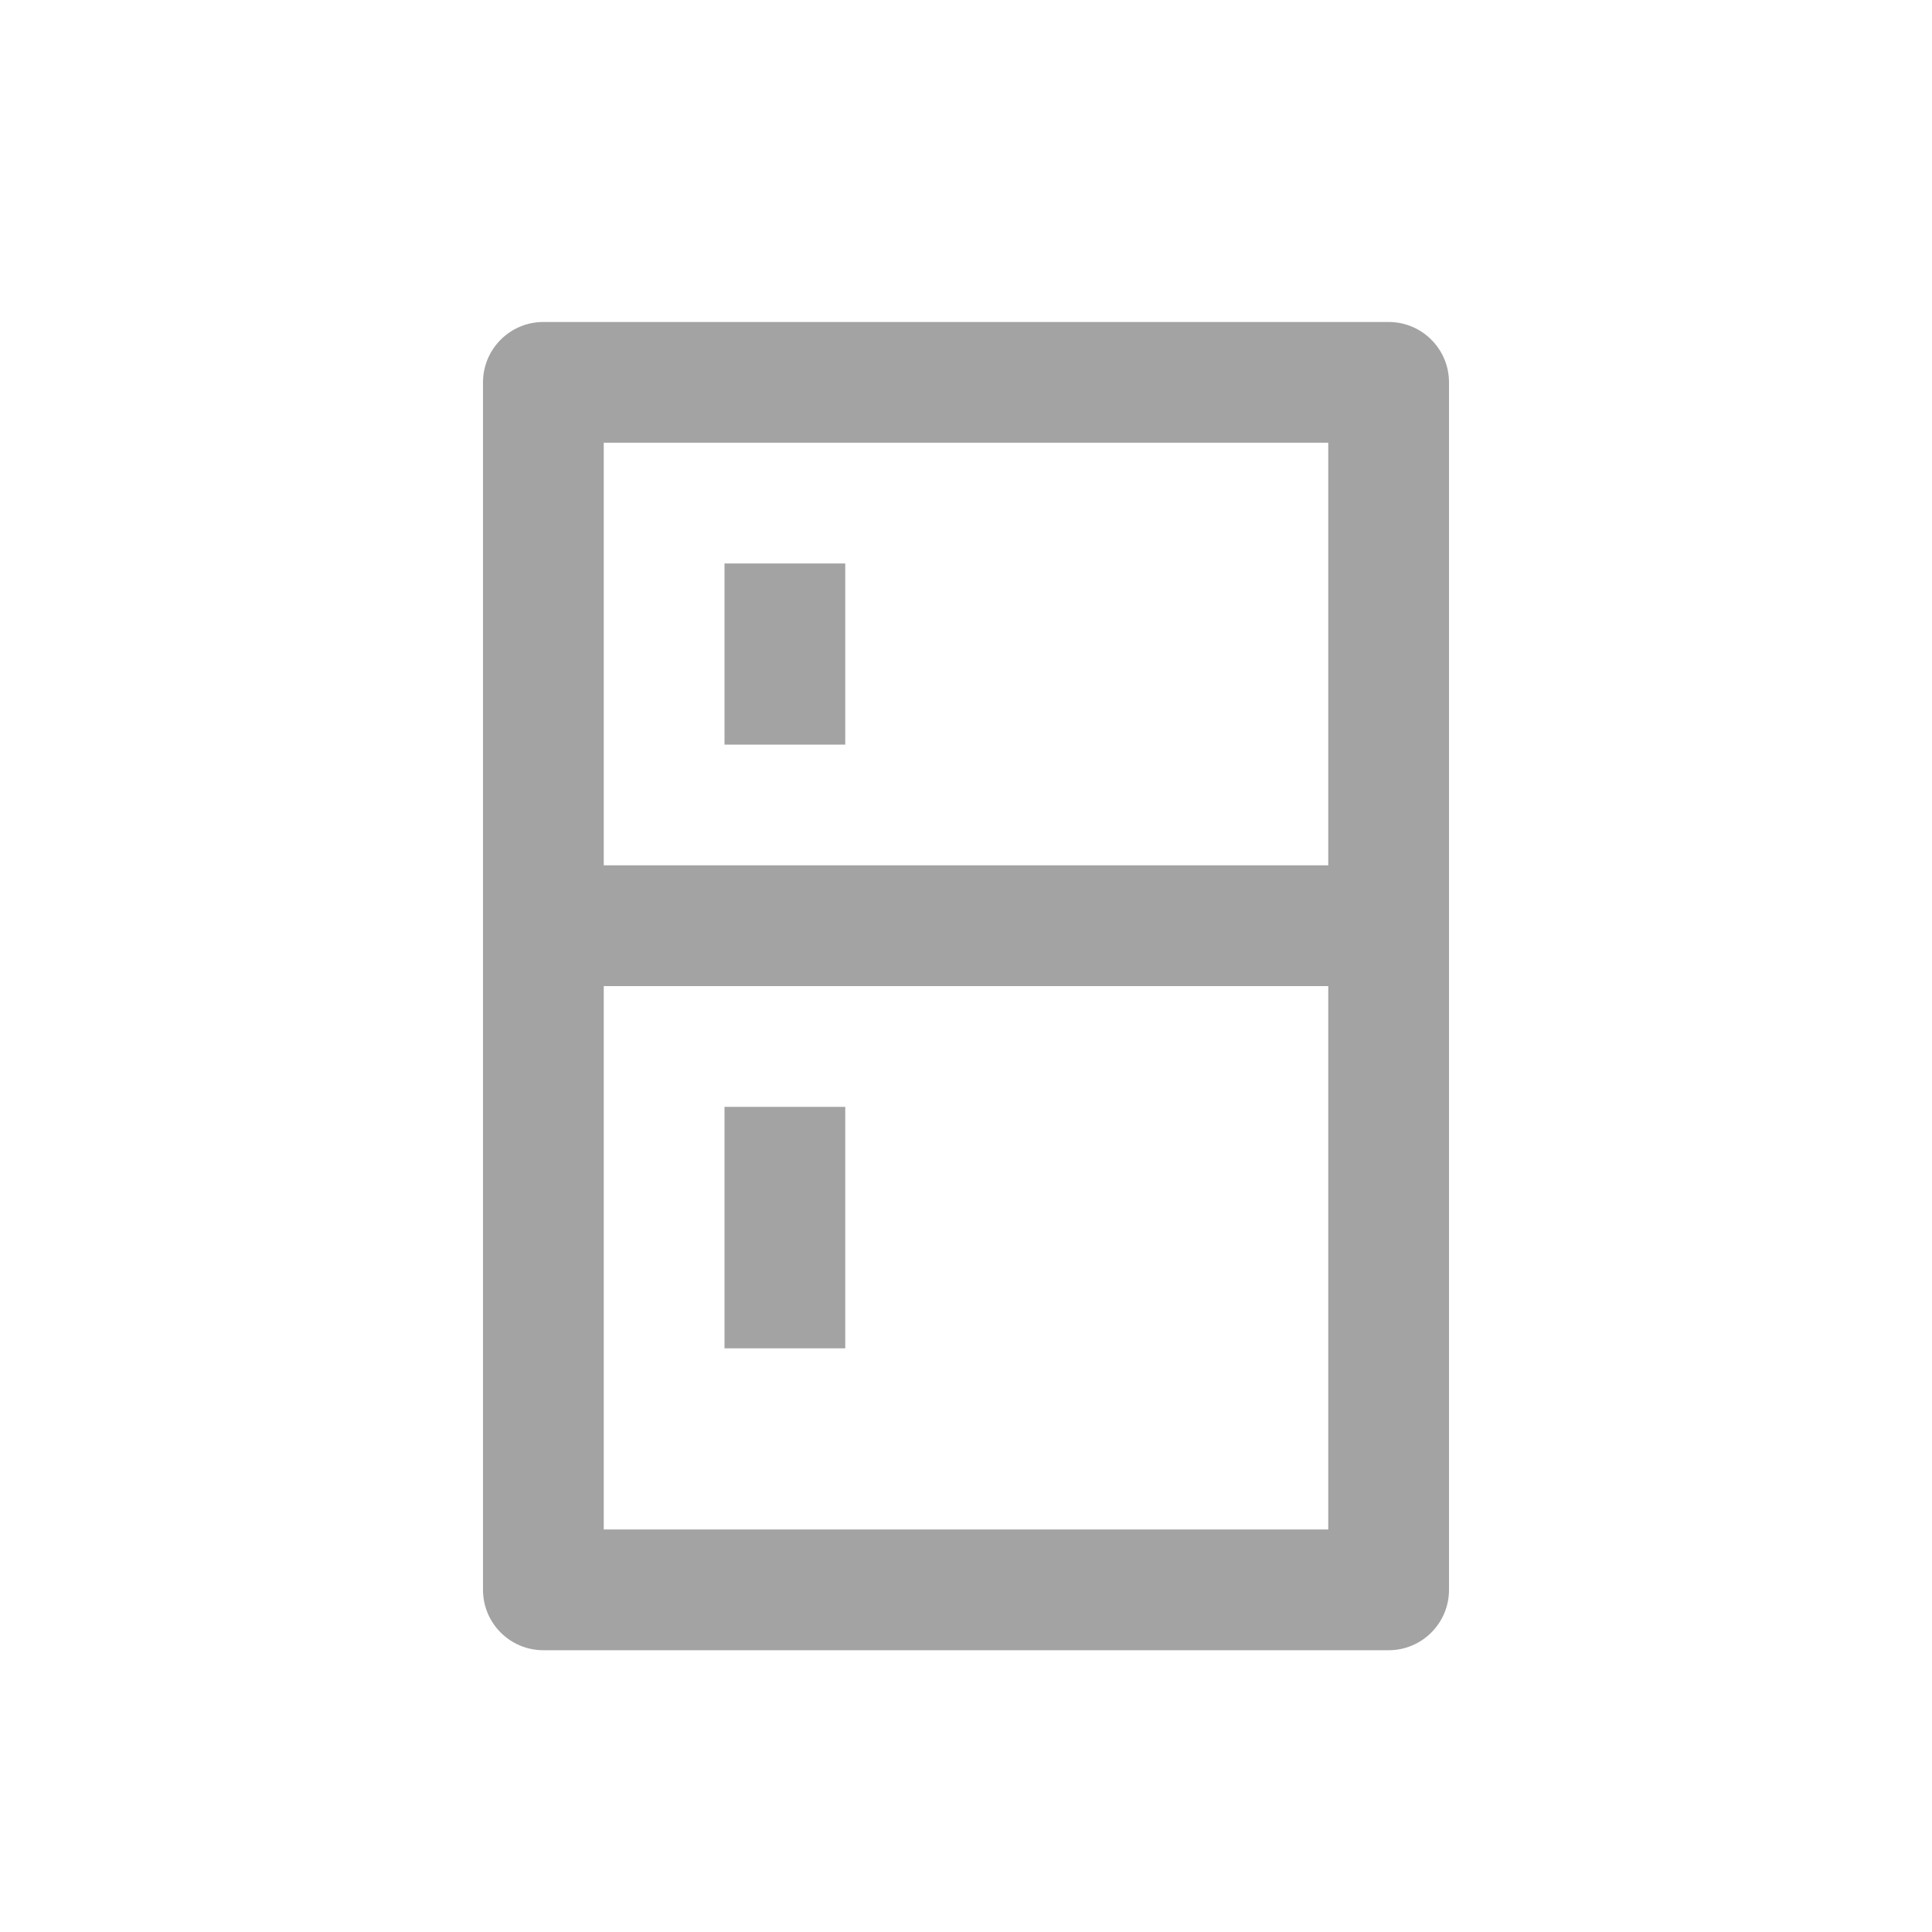 <svg width="32" height="32" viewBox="0 0 32 32" fill="none" xmlns="http://www.w3.org/2000/svg">
<path d="M23 5.333C23.552 5.333 24 5.781 24 6.333V26.333C24 26.885 23.552 27.333 23 27.333H9C8.448 27.333 8 26.885 8 26.333V6.333C8 5.781 8.448 5.333 9 5.333H23ZM22 16.333H10V25.333H22V16.333ZM14 18.333V22.333H12V18.333H14ZM22 7.333H10V14.333H22V7.333ZM14 9.333V12.333H12V9.333H14Z" fill="#A3A3A3"/>
</svg>

